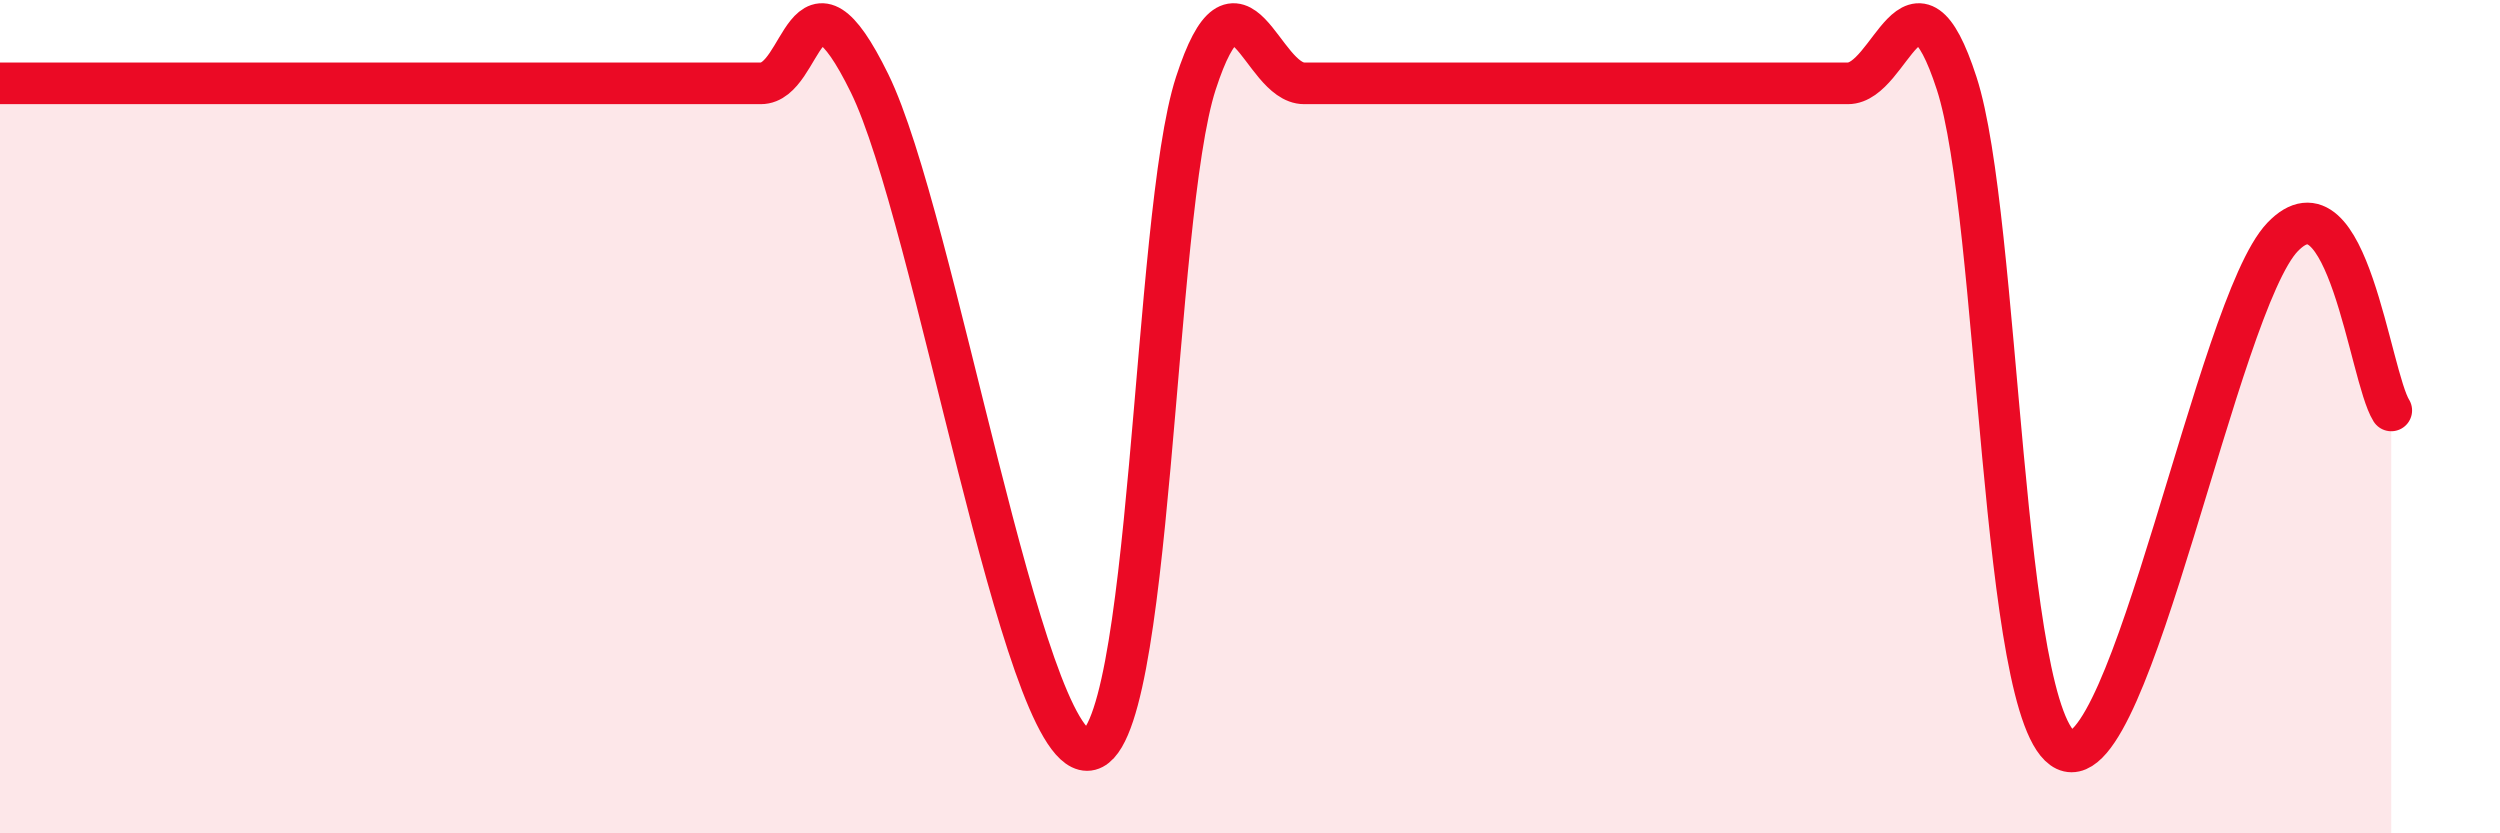 
    <svg width="60" height="20" viewBox="0 0 60 20" xmlns="http://www.w3.org/2000/svg">
      <path
        d="M 0,2 C 1.04,2 3.65,2 5.22,2 C 6.79,2 6.79,2 7.83,2 C 8.87,2 9.39,2 10.43,2 C 11.47,2 12,2 13.04,2 C 14.08,2 14.61,2 15.65,2 C 16.69,2 17.22,2 18.26,2 C 19.3,2 19.3,-1.2 20.87,2 C 22.44,5.2 24.52,18 26.09,18 C 27.66,18 27.66,5.2 28.7,2 C 29.74,-1.2 30.26,2 31.3,2 C 32.34,2 32.87,2 33.91,2 C 34.95,2 35.48,2 36.52,2 C 37.56,2 38.09,2 39.13,2 C 40.17,2 40.7,2 41.74,2 C 42.78,2 43.31,2 44.35,2 C 45.39,2 45.92,-1.2 46.96,2 C 48,5.2 48.01,17.26 49.57,18 C 51.13,18.74 53.22,7.32 54.78,5.69 C 56.34,4.06 56.87,9.02 57.39,9.85L57.39 20L0 20Z"
        fill="#EB0A25"
        opacity="0.1"
        stroke-linecap="round"
        stroke-linejoin="round"
      />
      <path
        d="M 0,2 C 1.04,2 3.65,2 5.22,2 C 6.79,2 6.79,2 7.83,2 C 8.87,2 9.39,2 10.43,2 C 11.47,2 12,2 13.04,2 C 14.08,2 14.61,2 15.65,2 C 16.69,2 17.22,2 18.26,2 C 19.3,2 19.3,-1.2 20.87,2 C 22.44,5.2 24.52,18 26.09,18 C 27.66,18 27.66,5.2 28.7,2 C 29.74,-1.2 30.26,2 31.3,2 C 32.34,2 32.87,2 33.91,2 C 34.95,2 35.48,2 36.52,2 C 37.56,2 38.09,2 39.13,2 C 40.17,2 40.7,2 41.74,2 C 42.78,2 43.31,2 44.35,2 C 45.39,2 45.92,-1.2 46.96,2 C 48,5.2 48.01,17.26 49.57,18 C 51.13,18.74 53.22,7.32 54.78,5.69 C 56.34,4.06 56.87,9.02 57.39,9.85"
        stroke="#EB0A25"
        stroke-width="1"
        fill="none"
        stroke-linecap="round"
        stroke-linejoin="round"
      />
    </svg>
  